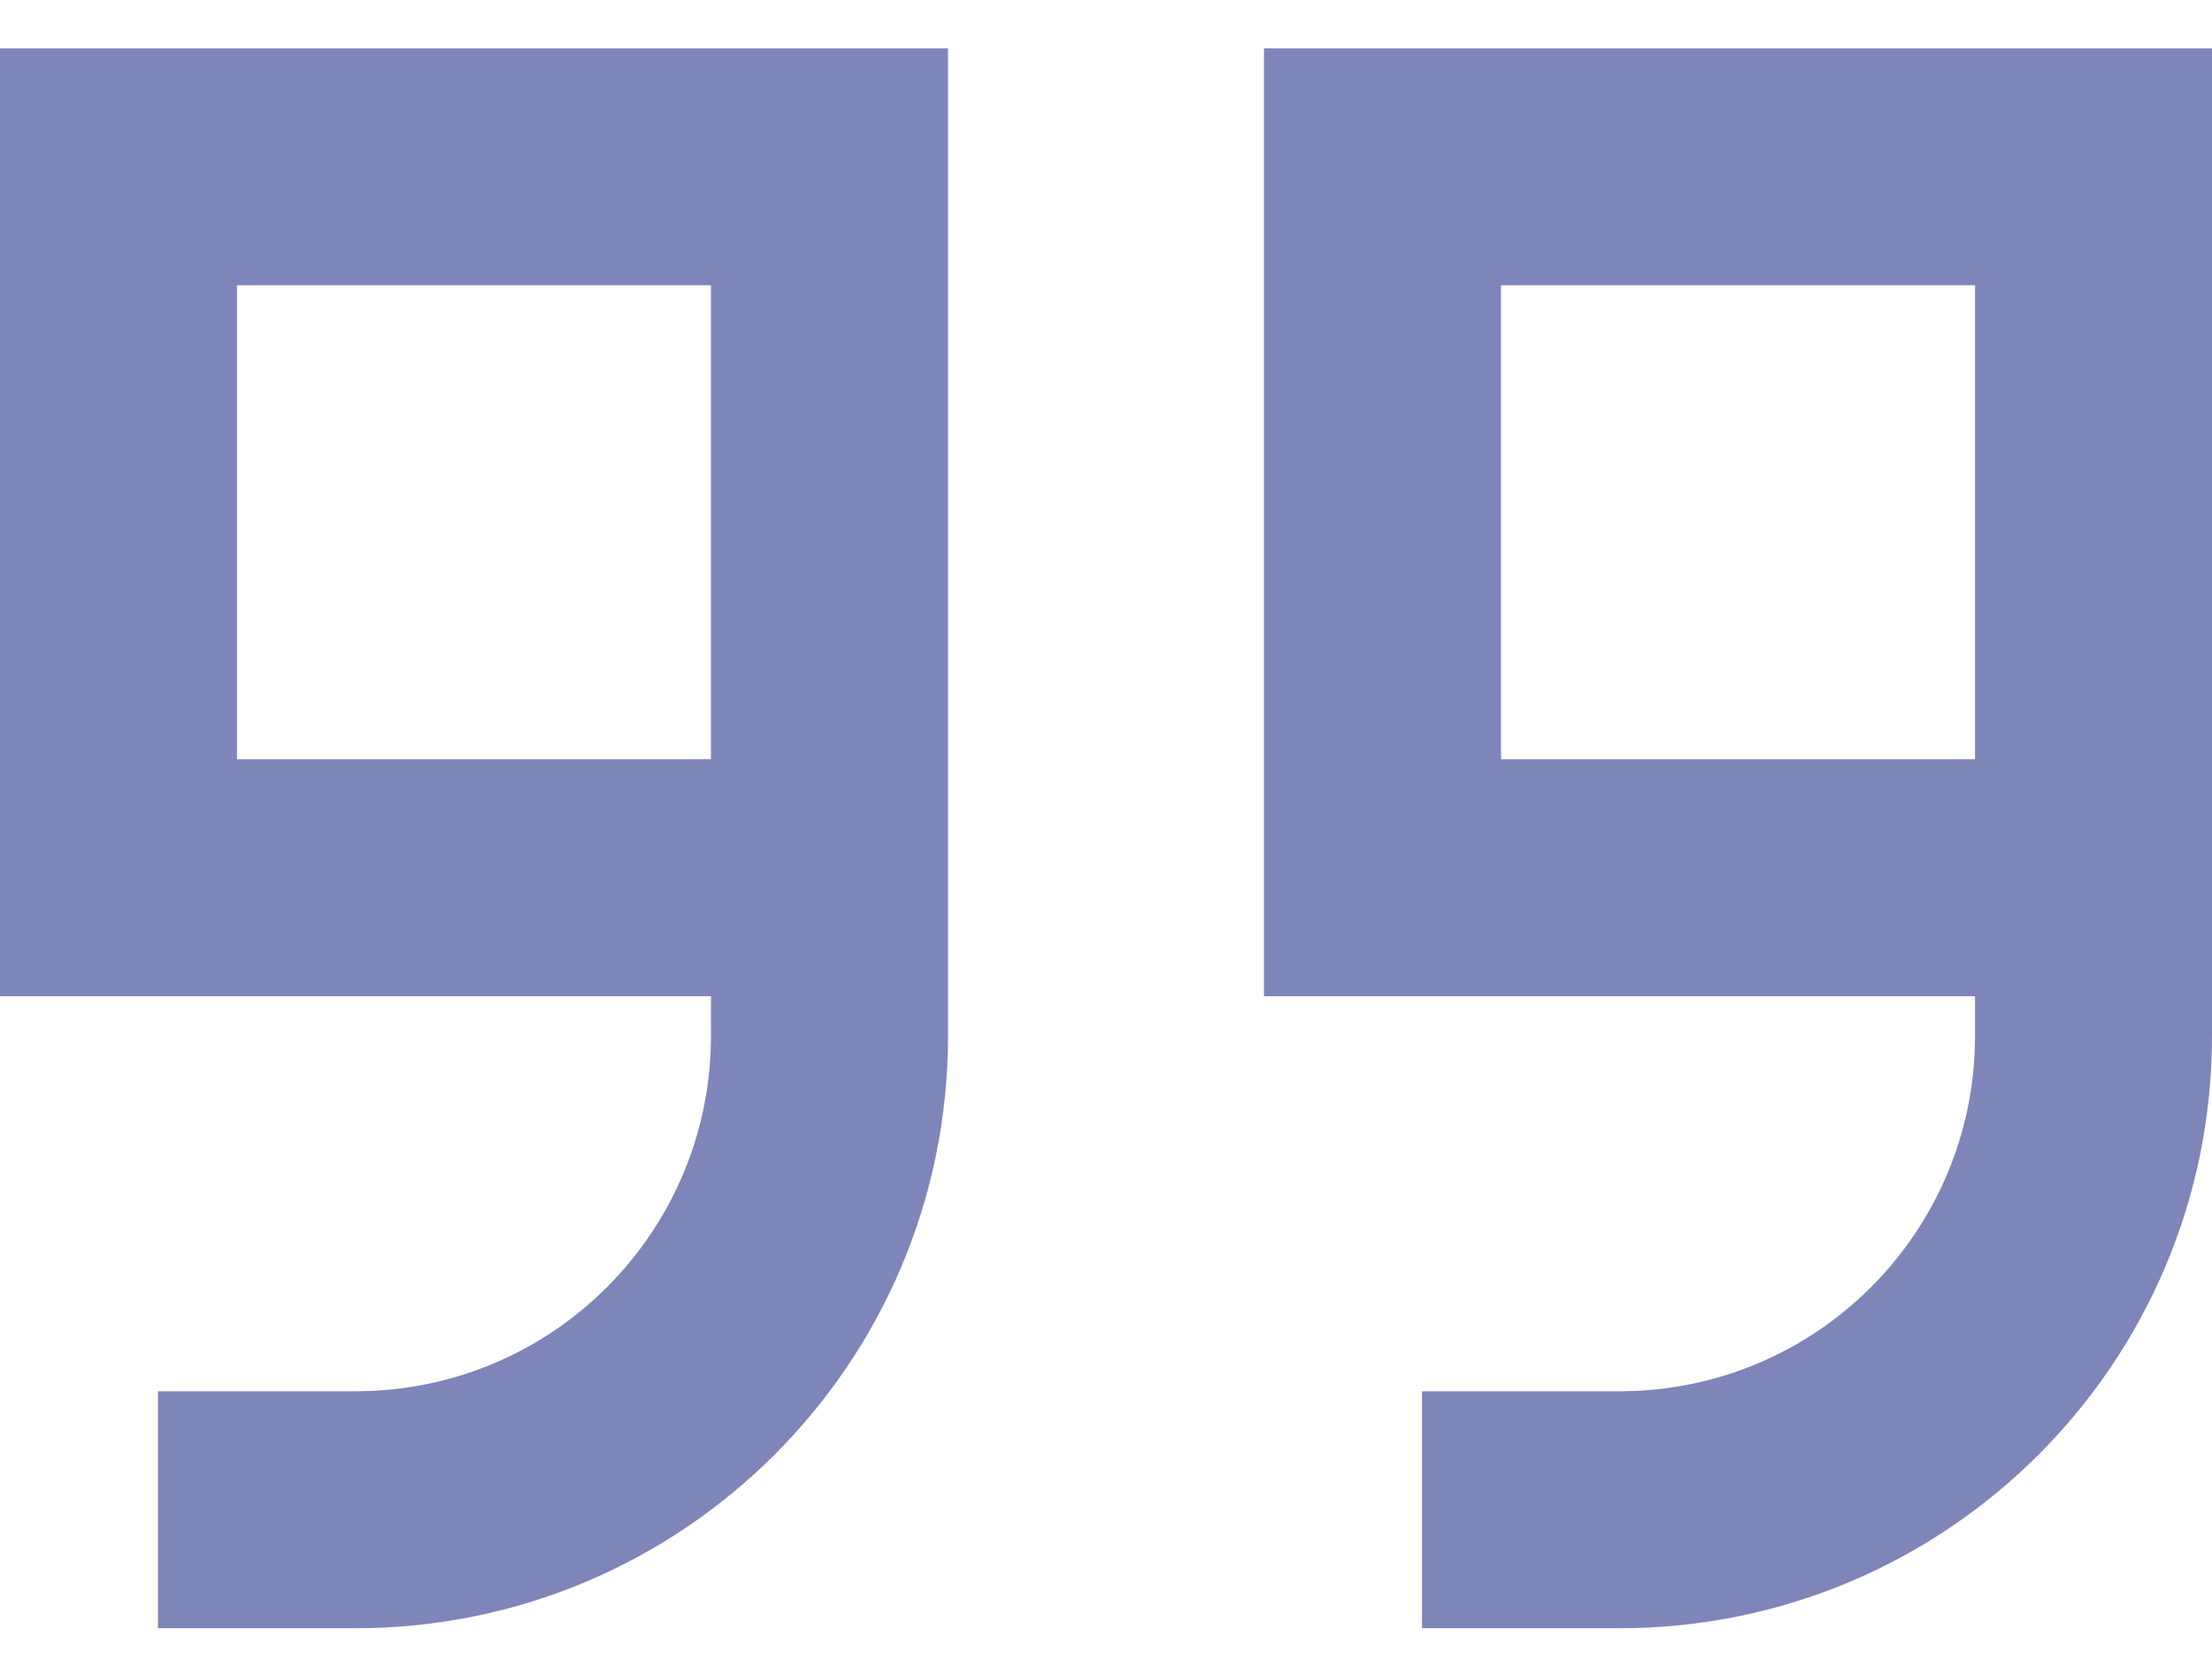 <?xml version="1.0" encoding="UTF-8"?>
<svg xmlns="http://www.w3.org/2000/svg" width="24" height="18" viewBox="0 0 24 18" fill="none">
  <path d="M24 11.238C24 14.79 21.123 17.666 17.571 17.666L16.714 17.666L15.429 17.666L15.429 15.095L16.714 15.095L17.571 15.095C19.704 15.095 21.429 13.37 21.429 11.238L21.429 10.809L16.286 10.809L13.714 10.809L13.714 8.238L13.714 3.095L13.714 0.524L16.286 0.524L21.429 0.524L24 0.524L24 3.095L24 5.667L24 8.238L24 10.809L24 11.238ZM21.429 8.238L21.429 5.667L21.429 3.095L16.286 3.095L16.286 8.238L21.429 8.238ZM2.571 8.238L7.714 8.238L7.714 5.667L7.714 3.095L2.571 3.095L2.571 8.238ZM10.286 5.667L10.286 8.238L10.286 10.809L10.286 11.238C10.286 14.79 7.409 17.666 3.857 17.666L3 17.666L1.714 17.666L1.714 15.095L3 15.095L3.857 15.095C5.989 15.095 7.714 13.37 7.714 11.238L7.714 10.809L2.571 10.809L5.9947e-07 10.809L8.24272e-07 8.238L1.27387e-06 3.095L1.49868e-06 0.524L2.571 0.524L7.714 0.524L10.286 0.524L10.286 3.095L10.286 5.667Z" fill="#28348B" fill-opacity="0.6"></path>
</svg>

